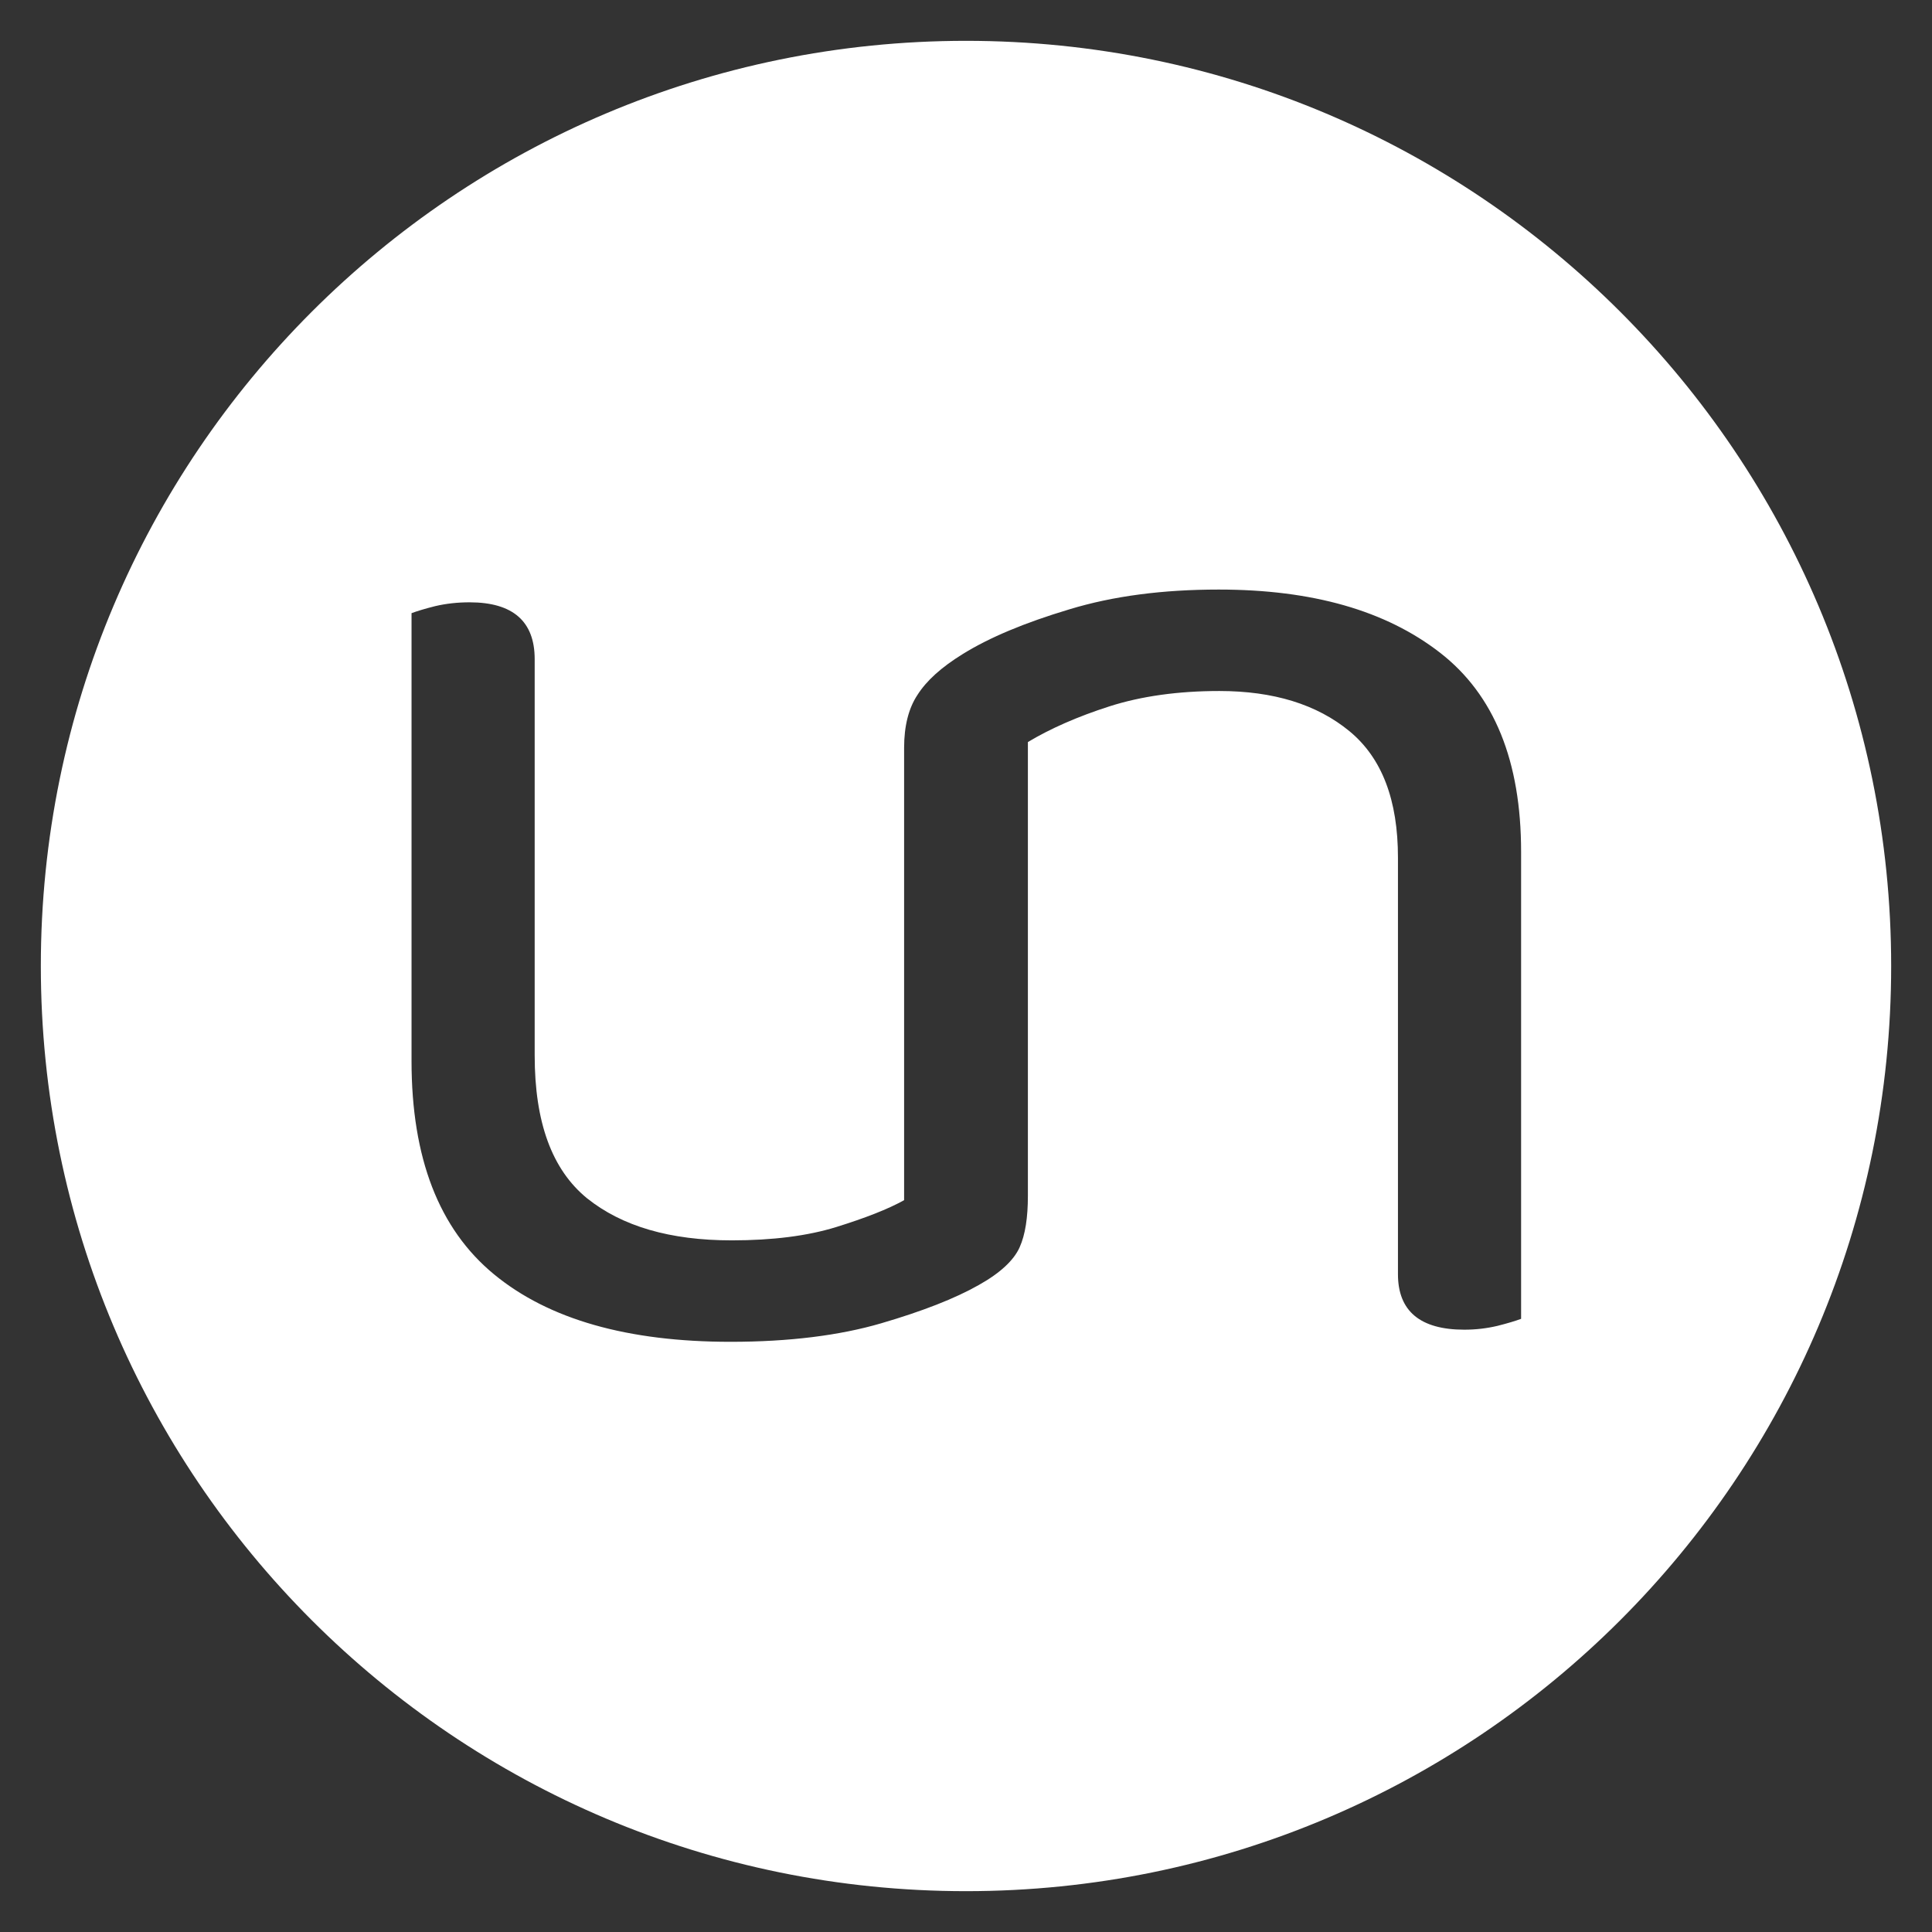 <svg xml:space="preserve" style="enable-background:new 0 0 302.8 302.8;" viewBox="0 0 302.8 302.8" y="0px" x="0px" xmlns:xlink="http://www.w3.org/1999/xlink" xmlns="http://www.w3.org/2000/svg" id="Circle" version="1.0">
<rect x="0" y="0" width="302.8" height="302.8" fill="#333333" stroke="none"/>
<style type="text/css">
	.st0{fill:#FFFFFF;}
</style>
<path d="M151.4,6.4c-80.1,0-145,64.9-145,145s64.9,145,145,145s145-64.9,145-145S231.5,6.4,151.4,6.4z M238.4,206.7
	c-0.8,0.3-2.1,0.7-3.7,1.1c-1.7,0.4-3.4,0.6-5.2,0.6c-6.9,0-10.4-2.9-10.4-8.7v-65.3c0-9-2.5-15.6-7.6-19.8
	c-5.1-4.2-11.9-6.3-20.4-6.3c-6.4,0-12.2,0.8-17.2,2.4c-5,1.6-9.3,3.5-12.8,5.6v14.3l0,0v56.8c0,3.4-0.4,6.1-1.3,8.1
	c-0.9,2-3,4-6.4,5.9c-3.7,2.1-8.8,4.1-15.3,6c-6.5,1.9-14.4,2.9-23.6,2.9c-16.1,0-28.5-3.5-37.1-10.6c-8.6-7.1-12.9-18.2-12.9-33.4
	V96.1c0.8-0.3,2.1-0.7,3.7-1.1c1.7-0.4,3.5-0.6,5.4-0.6c6.8,0,10.2,3,10.2,8.9v62.1c0,10.5,2.7,17.9,8.2,22.4
	c5.5,4.4,13,6.6,22.7,6.6c6.4,0,11.9-0.7,16.4-2.1c4.5-1.4,8.1-2.8,10.6-4.2v-13.4h0v-57.5c0-3.4,0.7-6.2,2.1-8.3
	c1.4-2.2,3.7-4.3,7.1-6.4c4.2-2.6,9.7-4.9,16.7-7c6.9-2.1,14.7-3.1,23.4-3.1c14.7,0,26.2,3.3,34.7,9.9c8.5,6.6,12.7,17,12.7,31.2
	V206.7z" class="st0"></path>
</svg>
